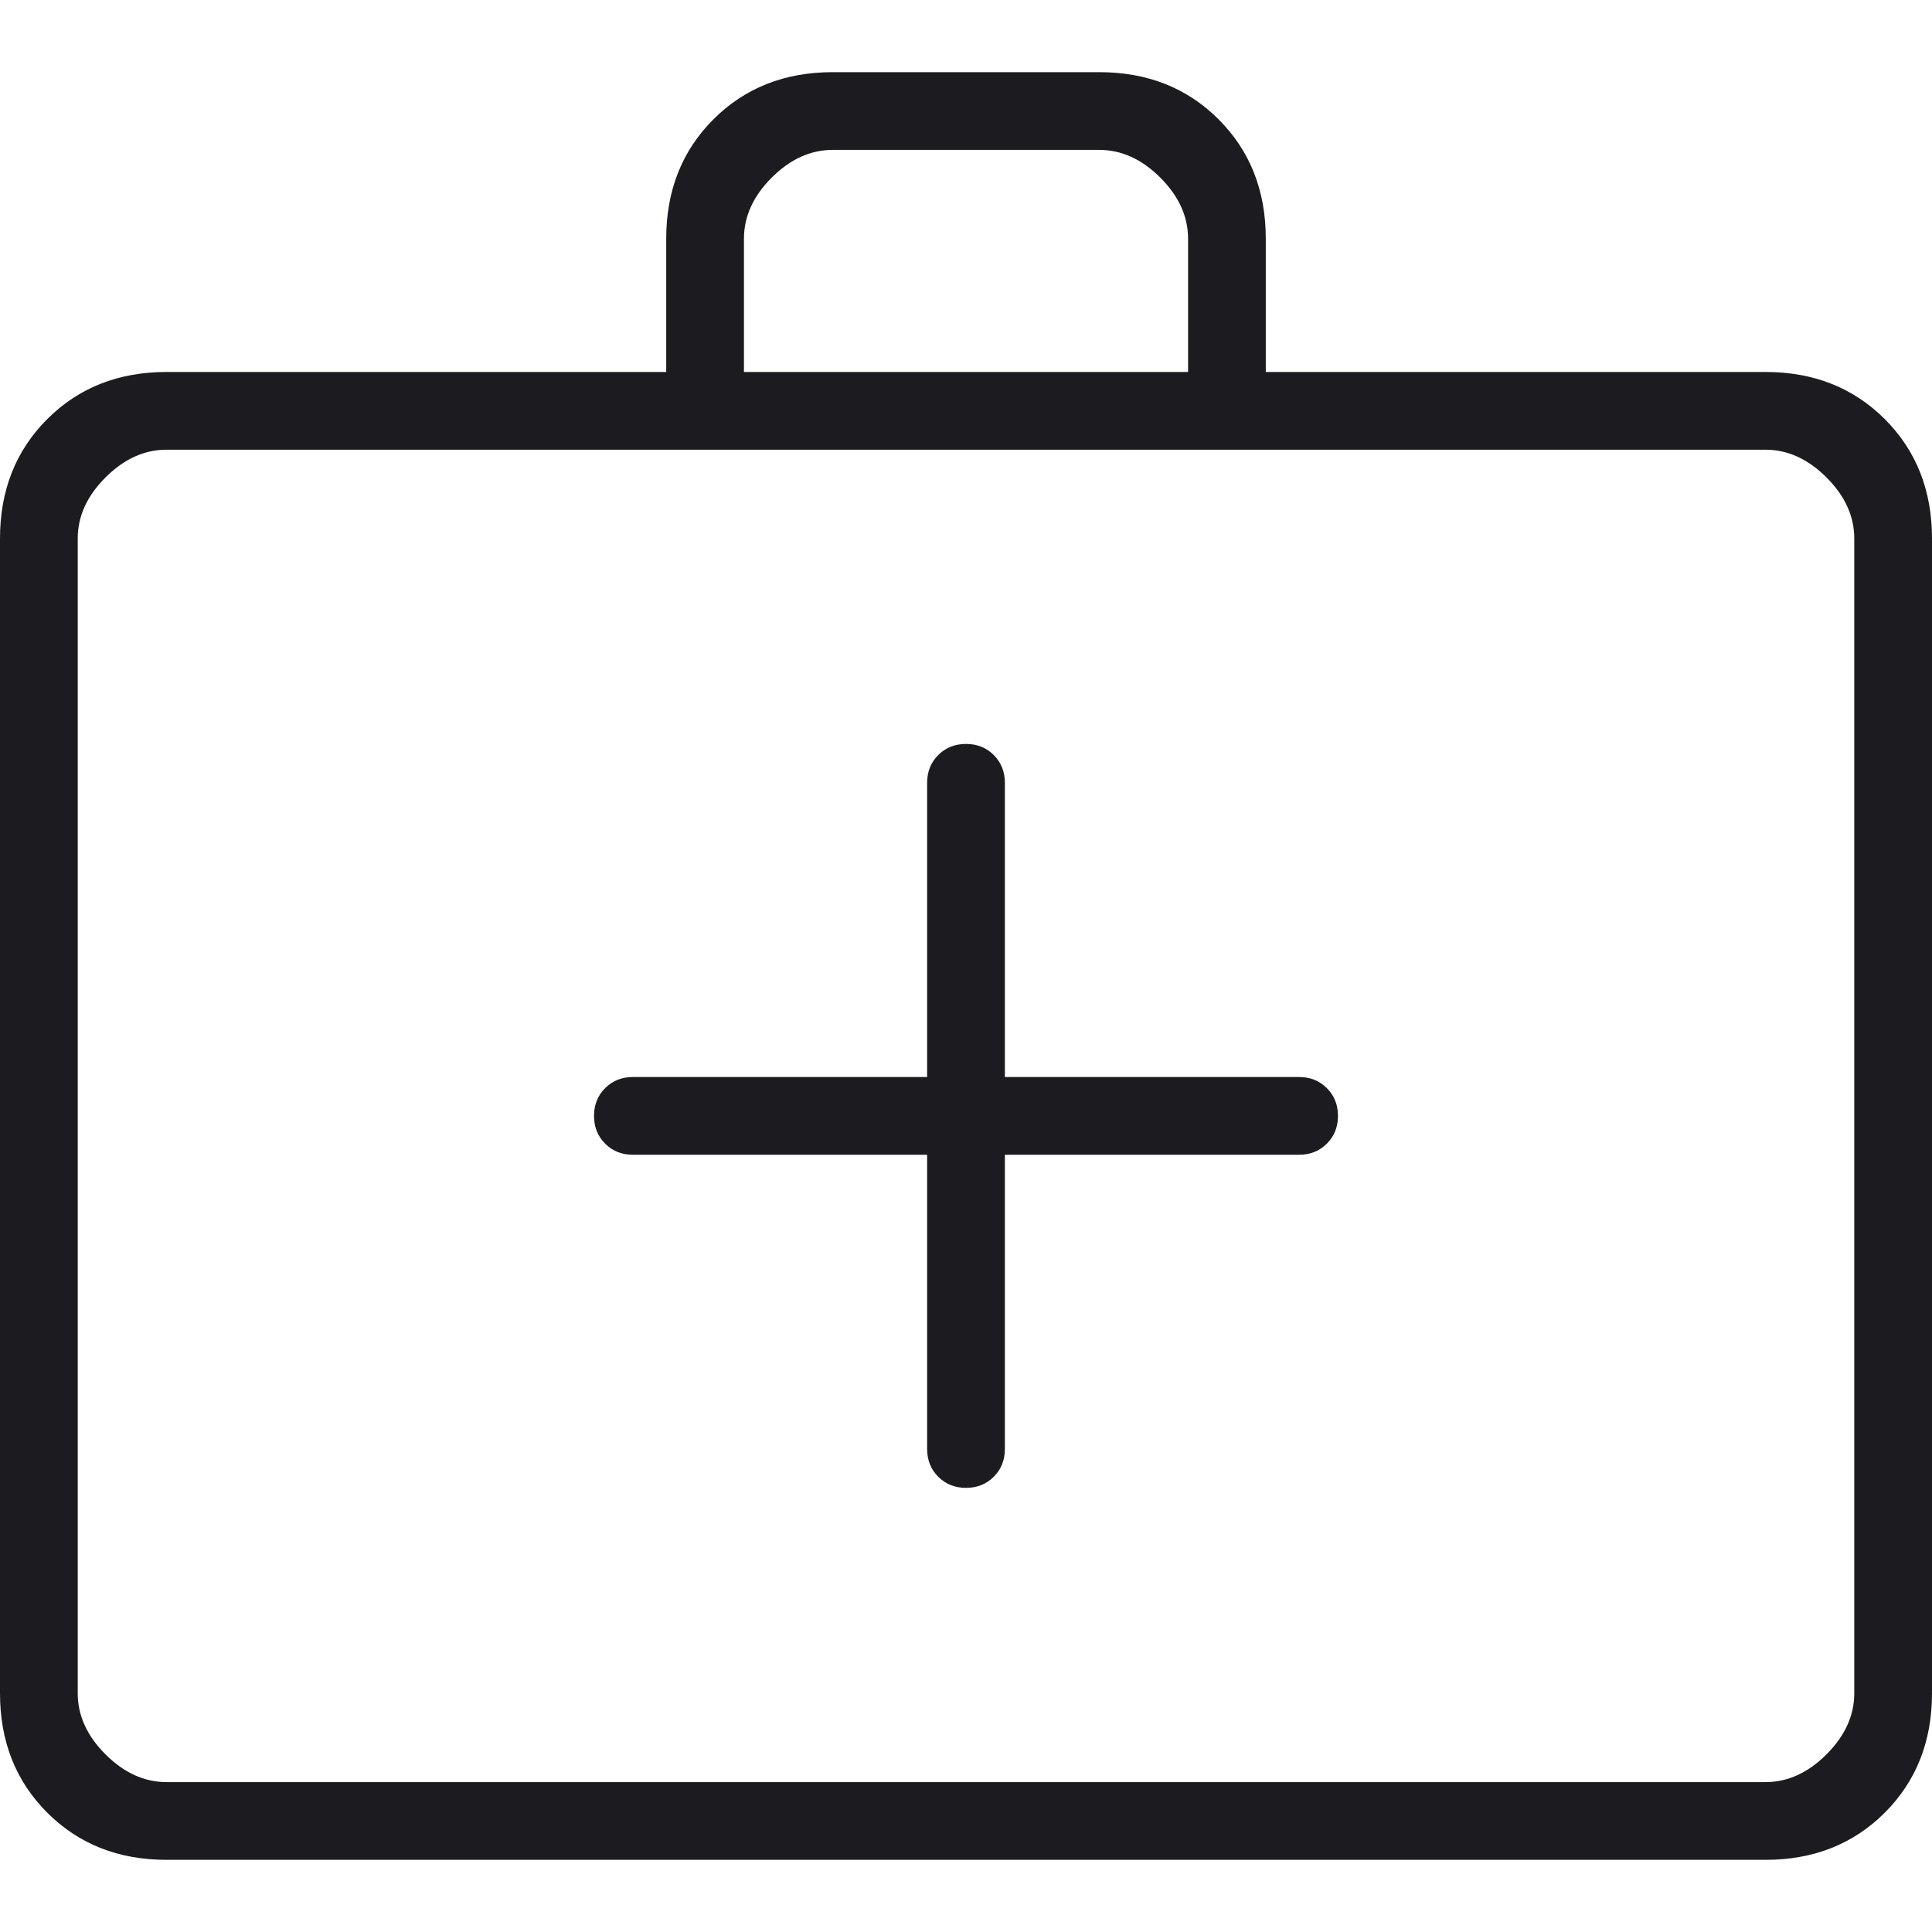 <svg width="60" height="60" viewBox="0 0 60 60" fill="none" xmlns="http://www.w3.org/2000/svg">
<path d="M28.793 35.862V45C28.793 45.345 28.908 45.632 29.138 45.862C29.368 46.092 29.655 46.207 30 46.207C30.345 46.207 30.632 46.092 30.862 45.862C31.092 45.632 31.207 45.345 31.207 45V35.862H40.345C40.69 35.862 40.977 35.747 41.207 35.517C41.437 35.287 41.552 35 41.552 34.655C41.552 34.31 41.437 34.023 41.207 33.793C40.977 33.563 40.69 33.448 40.345 33.448H31.207V24.31C31.207 23.966 31.092 23.678 30.862 23.448C30.632 23.218 30.345 23.104 30 23.104C29.655 23.104 29.368 23.218 29.138 23.448C28.908 23.678 28.793 23.966 28.793 24.31V33.448H19.655C19.31 33.448 19.023 33.563 18.793 33.793C18.563 34.023 18.448 34.31 18.448 34.655C18.448 35 18.563 35.287 18.793 35.517C19.023 35.747 19.31 35.862 19.655 35.862H28.793ZM5.172 57.759C3.678 57.759 2.443 57.27 1.466 56.293C0.489 55.316 0 54.081 0 52.586V16.724C0 15.23 0.489 13.994 1.466 13.017C2.443 12.04 3.678 11.552 5.172 11.552H20.69V7.414C20.69 5.92 21.178 4.684 22.155 3.707C23.132 2.73 24.368 2.241 25.862 2.241H34.138C35.632 2.241 36.868 2.73 37.845 3.707C38.822 4.684 39.31 5.92 39.31 7.414V11.552H54.828C56.322 11.552 57.557 12.04 58.535 13.017C59.511 13.994 60 15.23 60 16.724V52.586C60 54.081 59.511 55.316 58.535 56.293C57.557 57.27 56.322 57.759 54.828 57.759H5.172ZM5.172 55.345H54.828C55.517 55.345 56.149 55.057 56.724 54.483C57.299 53.908 57.586 53.276 57.586 52.586V16.724C57.586 16.035 57.299 15.402 56.724 14.828C56.149 14.253 55.517 13.966 54.828 13.966H5.172C4.483 13.966 3.851 14.253 3.276 14.828C2.701 15.402 2.414 16.035 2.414 16.724V52.586C2.414 53.276 2.701 53.908 3.276 54.483C3.851 55.057 4.483 55.345 5.172 55.345ZM23.104 11.552H36.897V7.414C36.897 6.724 36.609 6.092 36.035 5.517C35.46 4.943 34.828 4.655 34.138 4.655H25.862C25.172 4.655 24.54 4.943 23.965 5.517C23.391 6.092 23.104 6.724 23.104 7.414V11.552Z" fill="#1C1B1F"/>
</svg>
